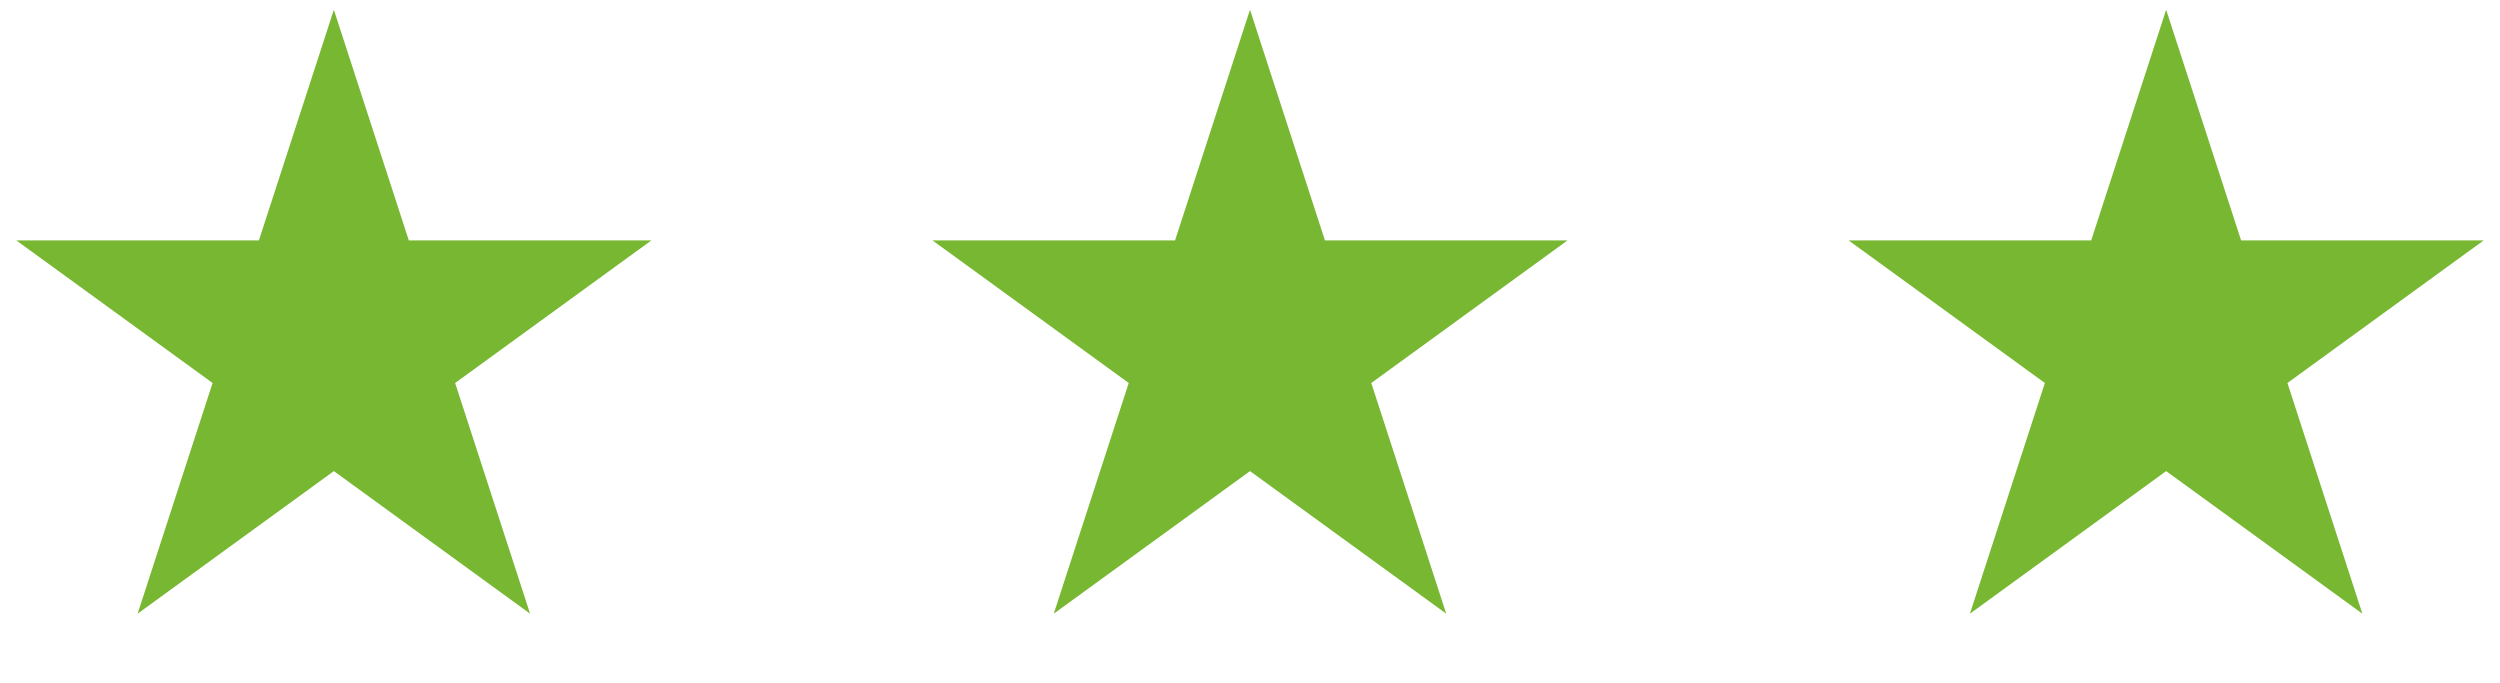 <?xml version="1.0" encoding="UTF-8"?> <svg xmlns="http://www.w3.org/2000/svg" width="161" height="44" viewBox="0 0 161 44" fill="none"><path d="M21.5 0.627L26.327 15.483H41.948L29.31 24.665L34.137 39.521L21.5 30.339L8.863 39.521L13.69 24.665L1.052 15.483H16.673L21.5 0.627Z" fill="#78B732"></path><path d="M80.5 0.627L85.327 15.483H100.948L88.31 24.665L93.137 39.521L80.5 30.339L67.863 39.521L72.69 24.665L60.052 15.483H75.673L80.5 0.627Z" fill="#78B732"></path><path d="M139.5 0.627L144.327 15.483H159.948L147.31 24.665L152.137 39.521L139.5 30.339L126.863 39.521L131.69 24.665L119.052 15.483H134.673L139.5 0.627Z" fill="#78B732"></path></svg> 